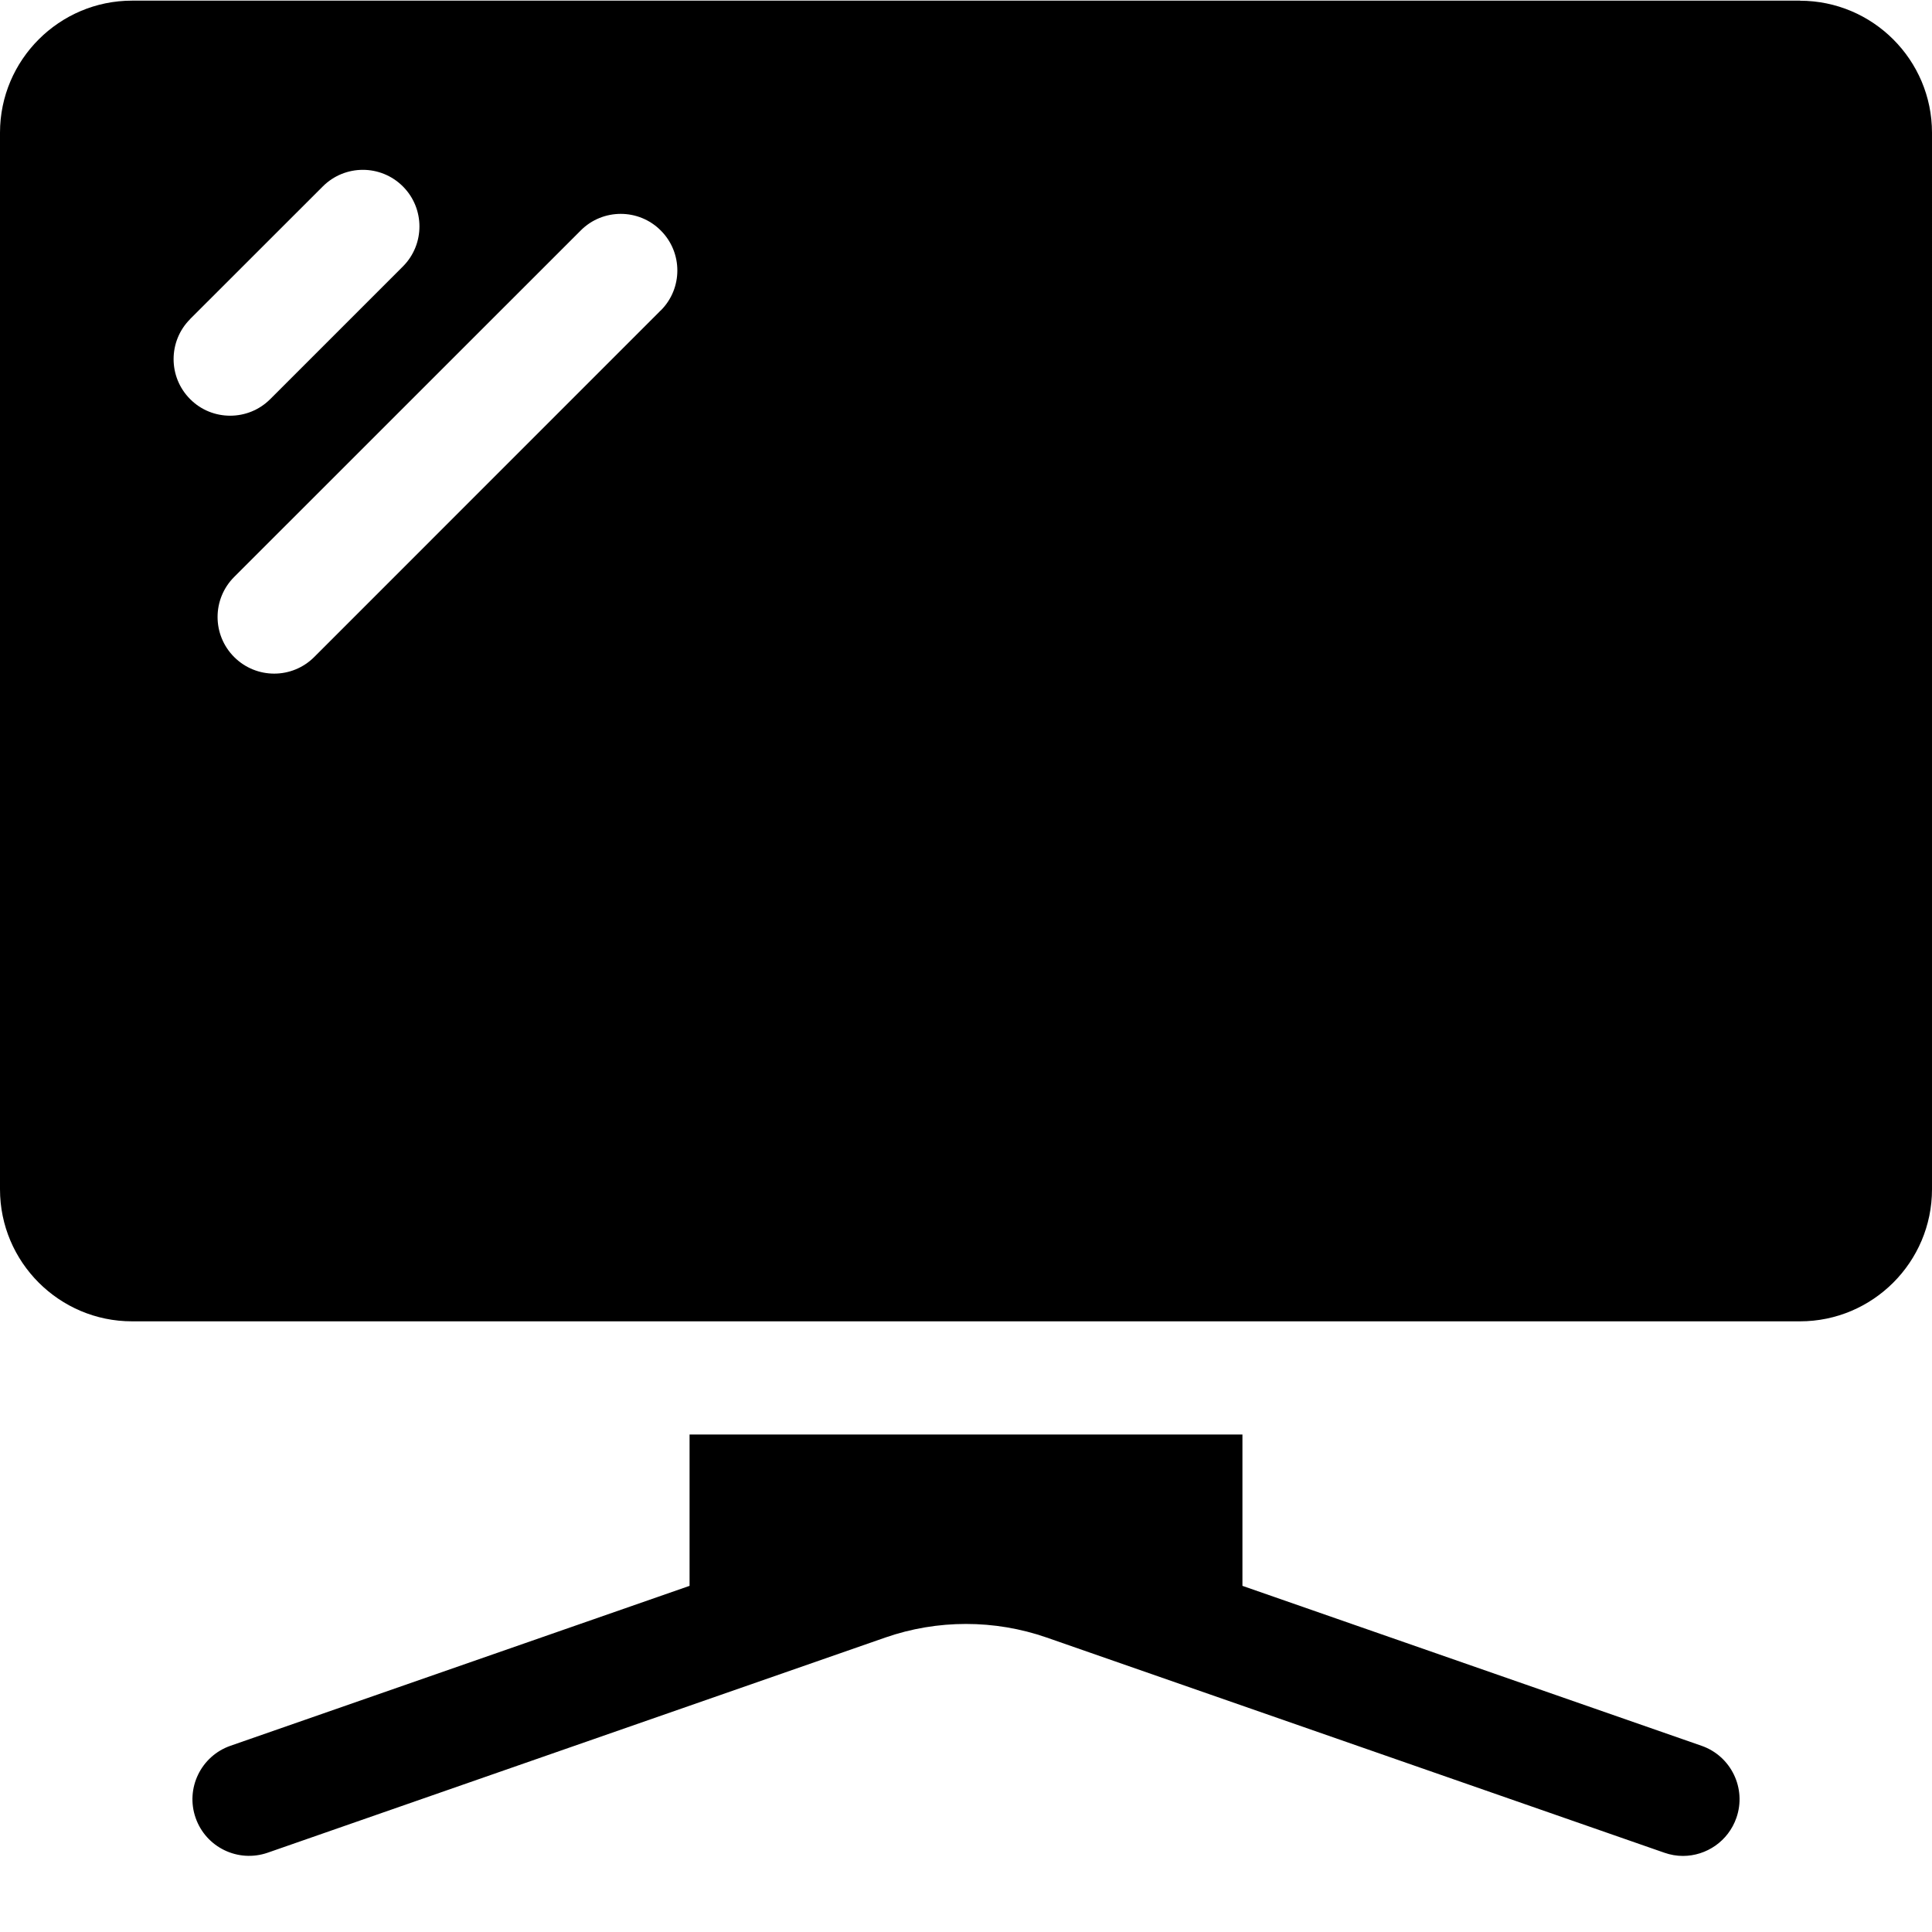 <svg xmlns="http://www.w3.org/2000/svg" width="24" height="24" viewBox="0 0 24 24">
    <g fill="none" fill-rule="evenodd">
        <g fill="#000">
            <g>
                <path d="M14.027 17.82H8.566v1.88l-5.704 1.987c-.366.128-.56.529-.432.895.128.367.528.56.895.433l7.673-2.673c.646-.225 1.358-.225 2.004 0l7.673 2.673c.077.027.155.04.231.04.291 0 .563-.183.664-.473.128-.366-.066-.767-.432-.895L15.434 19.7v-1.88h-1.407z" transform="translate(-448 -47) translate(448 47)"/>
                <path fill-rule="nonzero" d="M22.36.008H1.64C.737.008 0 .744 0 1.648v13.126c0 .904.736 1.64 1.64 1.64h20.72c.904 0 1.64-.736 1.64-1.64V1.649c0-.905-.736-1.64-1.64-1.64zM2.361 3.964L4.01 2.316c.275-.275.72-.275.995 0 .274.274.274.72 0 .994L3.357 4.958c-.138.138-.318.206-.498.206s-.36-.068-.497-.206c-.274-.274-.274-.72 0-.994zm5.846-.107L3.903 8.162c-.137.137-.317.206-.497.206s-.36-.069-.497-.206c-.275-.275-.275-.72 0-.995l4.305-4.304c.274-.275.72-.275.994 0 .275.274.275.72 0 .994z" transform="translate(-448 -47) translate(448 47)"/>
            </g>
        </g>
    </g>
</svg>
